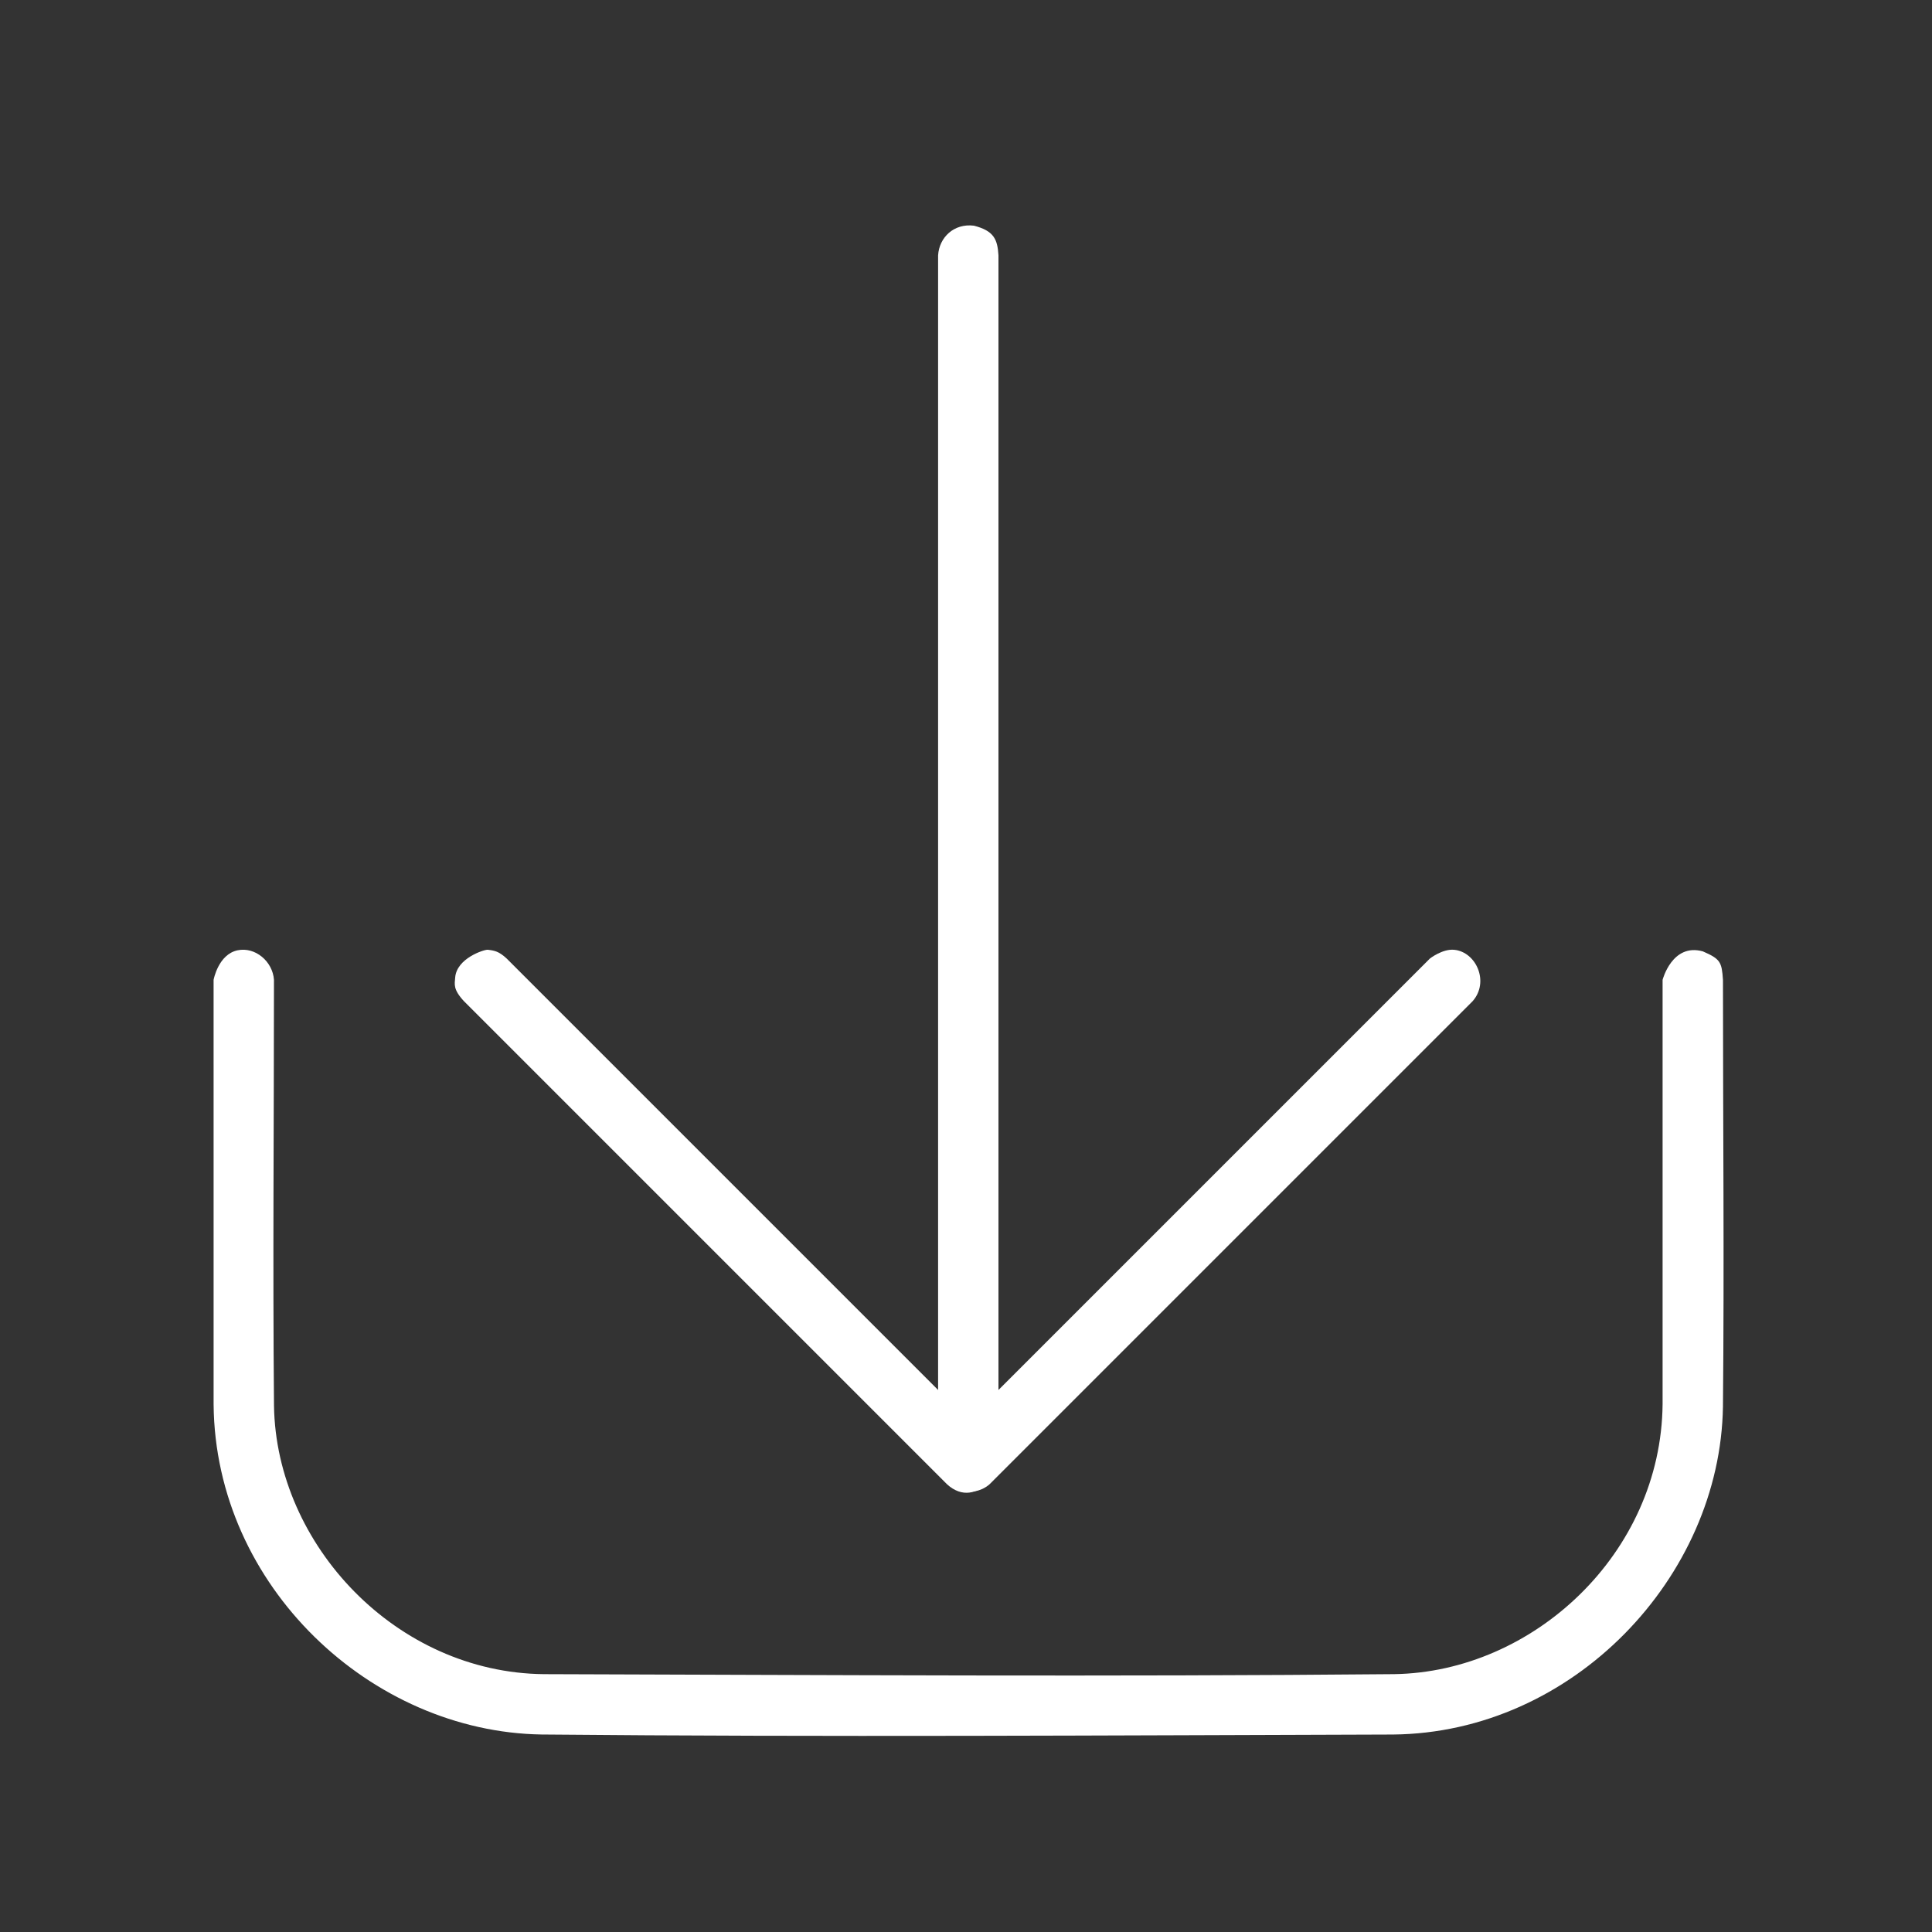 <svg height="100%" style="fill:#ffffff;fill-rule:evenodd;clip-rule:evenodd;stroke-linejoin:round;stroke-miterlimit:1.414;" version="1.1" viewBox="0 0 128 128" width="100%" xml:space="preserve" xmlns="http://www.w3.org/2000/svg" xmlns:serif="http://www.serif.com/" xmlns:xlink="http://www.w3.org/1999/xlink"><rect x="0" y="0" width="128" height="128" fill="#333333" stroke="none"/><rect height="128" id="Download" style="fill:none;" width="128" x="0.151" y="0.917"/><path d="M112.821,63.032c1.163,0.505 1.25,0.708 1.33,1.885c0,9.424 0.09,18.849 -0.001,28.273c-0.171,11.286 -9.922,21.615 -21.862,21.727c-18.803,0.056 -37.607,0.174 -56.41,-0.002c-11.272,-0.173 -21.617,-9.812 -21.726,-21.862c0,0 -0.001,-28.136 -0.001,-28.136c0,0 0.309,-1.691 1.593,-1.958c1.16,-0.241 2.323,0.731 2.407,1.958c0,9.408 -0.084,18.816 0.002,28.224c0.145,9.228 8.116,17.684 17.886,17.776c18.779,0.056 37.558,0.174 56.336,-0.001c9.2,-0.142 17.68,-7.989 17.776,-17.887c0,0 0,-28.112 0,-28.112c0,0 0.633,-2.455 2.67,-1.885Z" style="fill-rule:nonzero;"/><path d="M64.526,14.952c1.329,0.341 1.559,0.907 1.625,1.965l0,75.172l28.586,-28.586c0,0 0.833,-0.65 1.603,-0.577c1.456,0.137 2.355,2.124 1.226,3.405l-32,32c-1.199,1.058 -3.303,0.379 -3.415,-1.414l0,-80c0.076,-1.198 1.057,-2.131 2.375,-1.965Z" style="fill-rule:nonzero;"/><path d="M32.308,62.923c0.457,0.054 0.74,0.102 1.258,0.58l32,32c1.419,1.535 -0.821,4.684 -2.829,2.828l-32,-32c-0.73,-0.79 -0.615,-1.117 -0.58,-1.571c0.1,-1.268 1.897,-1.847 2.151,-1.837Z" style="fill-rule:nonzero;"/></svg>
